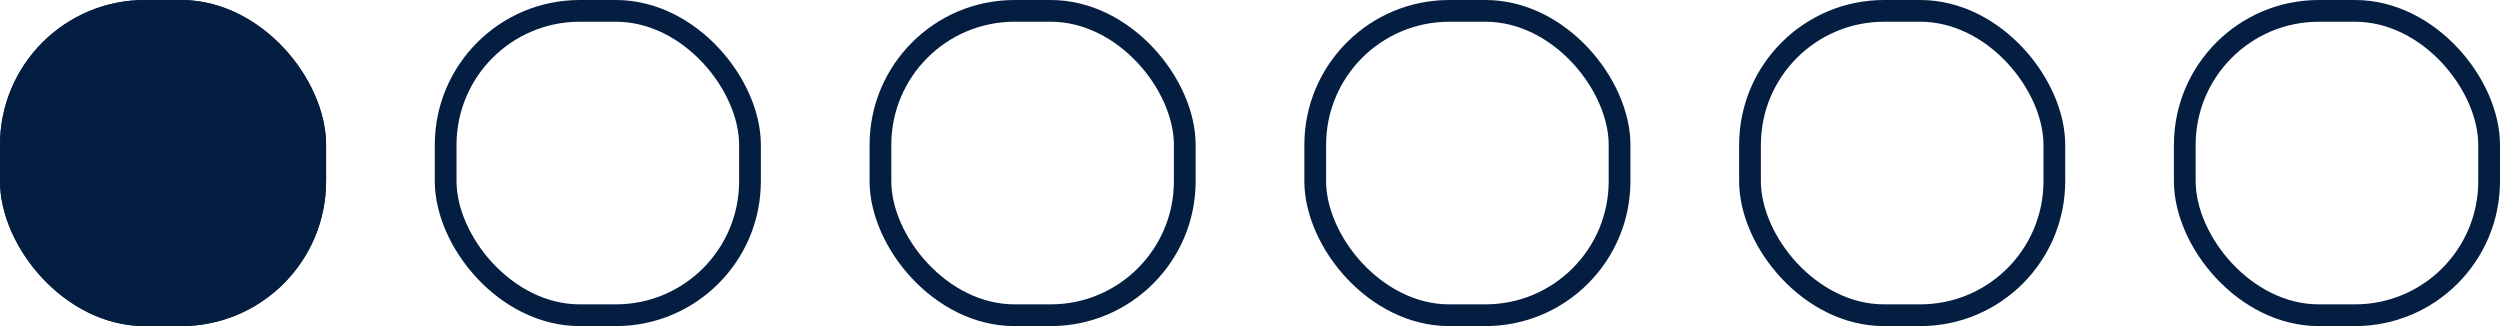 <svg xmlns="http://www.w3.org/2000/svg" width="69" height="9" viewBox="0 0 69 9">
  <g id="_1" data-name="1" transform="translate(15480 4146)">
    <g id="Rectangle_89" data-name="Rectangle 89" transform="translate(-15456 -4146)" fill="none" stroke="#041e42" stroke-width="0.6">
      <rect width="9" height="9" rx="4" stroke="none"/>
      <rect x="0.3" y="0.3" width="8.4" height="8.4" rx="3.7" fill="none"/>
    </g>
    <g id="Rectangle_90" data-name="Rectangle 90" transform="translate(-15432 -4146)" fill="none" stroke="#041e42" stroke-width="0.6">
      <rect width="9" height="9" rx="4" stroke="none"/>
      <rect x="0.3" y="0.3" width="8.4" height="8.4" rx="3.7" fill="none"/>
    </g>
    <g id="Rectangle_91" data-name="Rectangle 91" transform="translate(-15444 -4146)" fill="none" stroke="#041e42" stroke-width="0.6">
      <rect width="9" height="9" rx="4" stroke="none"/>
      <rect x="0.3" y="0.3" width="8.4" height="8.4" rx="3.7" fill="none"/>
    </g>
    <g id="Rectangle_92" data-name="Rectangle 92" transform="translate(-15420 -4146)" fill="none" stroke="#041e42" stroke-width="0.6">
      <rect width="9" height="9" rx="4" stroke="none"/>
      <rect x="0.3" y="0.3" width="8.4" height="8.4" rx="3.7" fill="none"/>
    </g>
    <g id="Rectangle_93" data-name="Rectangle 93" transform="translate(-15468 -4146)" fill="none" stroke="#041e42" stroke-width="0.6">
      <rect width="9" height="9" rx="4" stroke="none"/>
      <rect x="0.3" y="0.3" width="8.4" height="8.4" rx="3.7" fill="none"/>
    </g>
    <g id="Rectangle_94" data-name="Rectangle 94" transform="translate(-15480 -4146)" fill="#041e42" stroke="#041e42" stroke-width="0.6">
      <rect width="9" height="9" rx="4" stroke="none"/>
      <rect x="0.3" y="0.3" width="8.4" height="8.4" rx="3.7" fill="none"/>
    </g>
  </g>
</svg>
